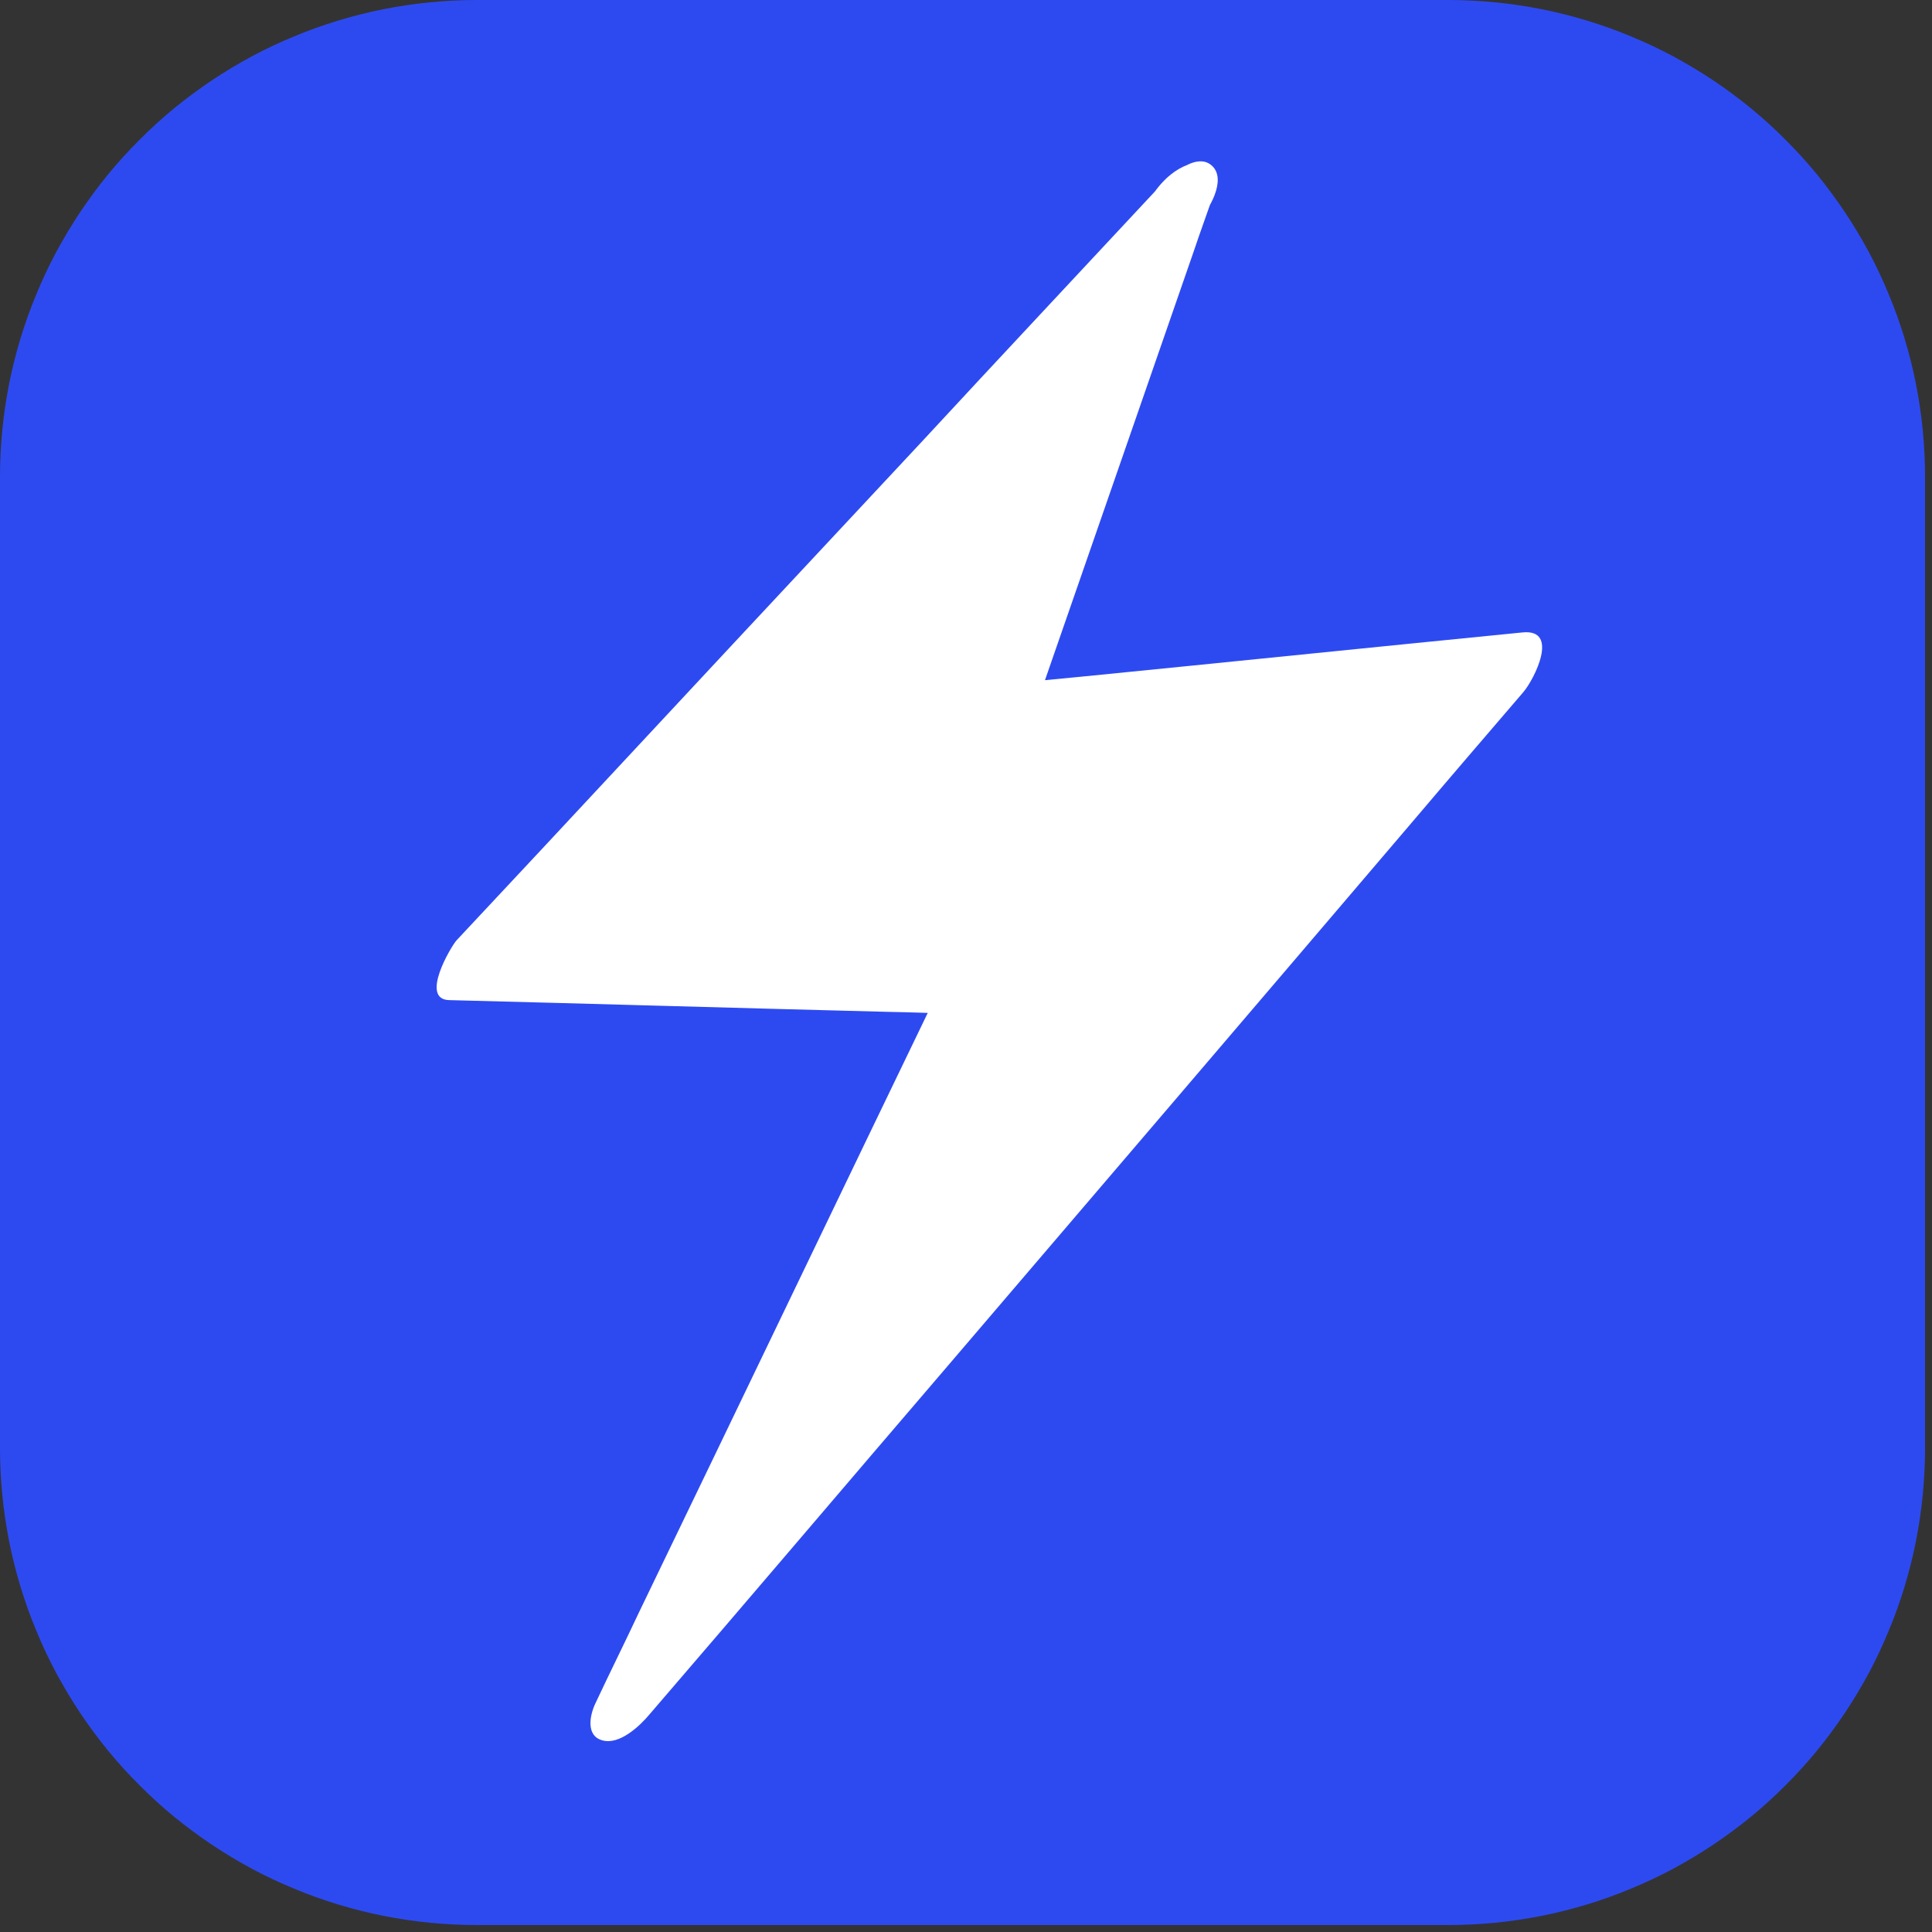 <svg xmlns="http://www.w3.org/2000/svg" xmlns:xlink="http://www.w3.org/1999/xlink" width="100" zoomAndPan="magnify" viewBox="0 0 75 75" height="100" preserveAspectRatio="xMidYMid meet" version="1.0"><rect x="0" y="0" width="75" height="75" fill="#333333" stroke="none"/><defs><clipPath id="c2e92e4e8a"><path d="M 18 7 L 59 7 L 59 66 L 18 66 Z M 18 7 " clip-rule="nonzero"/></clipPath><clipPath id="75813eca3a"><path d="M 12.09 11.047 L 57.328 4.23 L 65.934 61.336 L 20.691 68.152 Z M 12.09 11.047 " clip-rule="nonzero"/></clipPath><clipPath id="ba755f039e"><path d="M 12.09 11.047 L 57.328 4.23 L 65.934 61.336 L 20.691 68.152 Z M 12.09 11.047 " clip-rule="nonzero"/></clipPath><clipPath id="5d2e866adb"><path d="M 16 6 L 60 6 L 60 68 L 16 68 Z M 16 6 " clip-rule="nonzero"/></clipPath><clipPath id="ac5ab83eb2"><path d="M 12.09 11.047 L 57.328 4.23 L 65.934 61.336 L 20.691 68.152 Z M 12.09 11.047 " clip-rule="nonzero"/></clipPath><clipPath id="4c91e301aa"><path d="M 12.09 11.047 L 57.328 4.23 L 65.934 61.336 L 20.691 68.152 Z M 12.09 11.047 " clip-rule="nonzero"/></clipPath></defs><path fill="#2d4af1" d="M 18.508 0 L 56.223 0 C 56.828 0 57.434 0.031 58.039 0.09 C 58.641 0.148 59.238 0.238 59.836 0.355 C 60.43 0.473 61.016 0.621 61.598 0.797 C 62.176 0.973 62.746 1.176 63.305 1.41 C 63.867 1.641 64.414 1.898 64.949 2.184 C 65.48 2.473 66 2.781 66.504 3.117 C 67.008 3.457 67.496 3.816 67.965 4.199 C 68.434 4.586 68.883 4.992 69.309 5.422 C 69.738 5.848 70.145 6.297 70.531 6.766 C 70.914 7.234 71.273 7.723 71.613 8.227 C 71.949 8.73 72.258 9.25 72.547 9.781 C 72.832 10.316 73.09 10.863 73.32 11.426 C 73.555 11.984 73.758 12.555 73.934 13.133 C 74.109 13.715 74.258 14.301 74.375 14.895 C 74.492 15.492 74.582 16.09 74.641 16.691 C 74.699 17.297 74.73 17.902 74.73 18.508 L 74.73 56.223 C 74.73 56.828 74.699 57.434 74.641 58.039 C 74.582 58.641 74.492 59.238 74.375 59.836 C 74.258 60.43 74.109 61.016 73.934 61.598 C 73.758 62.176 73.555 62.746 73.32 63.305 C 73.09 63.867 72.832 64.414 72.547 64.949 C 72.258 65.48 71.949 66 71.613 66.504 C 71.273 67.008 70.914 67.496 70.531 67.965 C 70.145 68.434 69.738 68.883 69.309 69.309 C 68.883 69.738 68.434 70.145 67.965 70.531 C 67.496 70.914 67.008 71.273 66.504 71.613 C 66 71.949 65.48 72.258 64.949 72.547 C 64.414 72.832 63.867 73.09 63.305 73.32 C 62.746 73.555 62.176 73.758 61.598 73.934 C 61.016 74.109 60.43 74.258 59.836 74.375 C 59.238 74.492 58.641 74.582 58.039 74.641 C 57.434 74.699 56.828 74.73 56.223 74.73 L 18.508 74.73 C 17.902 74.73 17.297 74.699 16.691 74.641 C 16.09 74.582 15.492 74.492 14.895 74.375 C 14.301 74.258 13.715 74.109 13.133 73.934 C 12.555 73.758 11.984 73.555 11.426 73.32 C 10.863 73.09 10.316 72.832 9.781 72.547 C 9.25 72.258 8.73 71.949 8.227 71.613 C 7.723 71.273 7.234 70.914 6.766 70.531 C 6.297 70.145 5.848 69.738 5.422 69.309 C 4.992 68.883 4.586 68.434 4.199 67.965 C 3.816 67.496 3.457 67.008 3.117 66.504 C 2.781 66 2.473 65.48 2.184 64.949 C 1.898 64.414 1.641 63.867 1.41 63.305 C 1.176 62.746 0.973 62.176 0.797 61.598 C 0.621 61.016 0.473 60.43 0.355 59.836 C 0.238 59.238 0.148 58.641 0.09 58.039 C 0.031 57.434 0 56.828 0 56.223 L 0 18.508 C 0 17.902 0.031 17.297 0.09 16.691 C 0.148 16.09 0.238 15.492 0.355 14.895 C 0.473 14.301 0.621 13.715 0.797 13.133 C 0.973 12.555 1.176 11.984 1.41 11.426 C 1.641 10.863 1.898 10.316 2.184 9.781 C 2.473 9.25 2.781 8.73 3.117 8.227 C 3.457 7.723 3.816 7.234 4.199 6.766 C 4.586 6.297 4.992 5.848 5.422 5.422 C 5.848 4.992 6.297 4.586 6.766 4.199 C 7.234 3.816 7.723 3.457 8.227 3.117 C 8.73 2.781 9.25 2.473 9.781 2.184 C 10.316 1.898 10.863 1.641 11.426 1.41 C 11.984 1.176 12.555 0.973 13.133 0.797 C 13.715 0.621 14.301 0.473 14.895 0.355 C 15.492 0.238 16.09 0.148 16.691 0.09 C 17.297 0.031 17.902 0 18.508 0 Z M 18.508 0 " fill-opacity="1" fill-rule="nonzero"/><g clip-path="url(#c2e92e4e8a)"><g clip-path="url(#75813eca3a)"><g clip-path="url(#ba755f039e)"><path fill="#ffffff" d="M 45.738 7.957 L 18.48 37.164 L 38.008 37.684 L 24.449 65.895 L 58.371 26.211 L 38.719 28.168 Z M 45.738 7.957 " fill-opacity="1" fill-rule="nonzero"/></g></g></g><g clip-path="url(#5d2e866adb)"><g clip-path="url(#ac5ab83eb2)"><g clip-path="url(#4c91e301aa)"><path fill="#ffffff" d="M 44.957 7.301 C 41.898 10.586 38.836 13.848 35.801 17.129 C 30.898 22.379 25.996 27.629 21.094 32.898 C 19.977 34.09 18.84 35.309 17.723 36.504 C 17.508 36.742 16.289 38.793 17.434 38.824 C 23.125 38.969 28.824 39.137 34.516 39.281 C 35.336 39.293 36.141 39.332 36.961 39.344 C 36.867 38.855 36.793 38.367 36.699 37.902 C 32.723 46.133 28.773 54.379 24.797 62.609 C 24.246 63.785 23.668 64.941 23.117 66.117 C 22.891 66.586 22.738 67.383 23.379 67.559 C 24.047 67.754 24.844 66.996 25.211 66.555 C 29.066 62.078 32.879 57.586 36.715 53.113 C 42.793 46.004 48.875 38.891 54.93 31.785 C 56.324 30.141 57.719 28.52 59.133 26.871 C 59.559 26.375 60.559 24.402 59.102 24.551 C 53.379 25.117 47.684 25.703 41.961 26.27 C 41.129 26.348 40.301 26.43 39.445 26.512 C 39.68 26.863 39.938 27.211 40.172 27.539 C 42.219 21.629 44.27 15.742 46.316 9.828 C 46.598 8.988 46.906 8.148 47.191 7.328 C 47.48 6.512 46.785 6.137 46.094 6.402 C 45.191 6.742 44.539 7.707 44.238 8.594 C 42.191 14.504 40.141 20.395 38.094 26.305 C 37.812 27.145 37.504 27.988 37.219 28.805 C 37.008 29.383 37.34 29.902 37.941 29.836 C 43.664 29.27 49.363 28.684 55.086 28.117 C 55.914 28.039 56.746 27.957 57.598 27.875 C 57.598 27.102 57.57 26.332 57.566 25.559 C 53.734 30.051 49.898 34.523 46.09 39.016 C 40.012 46.125 33.93 53.238 27.875 60.344 C 26.48 61.988 25.086 63.613 23.672 65.258 C 24.375 65.402 25.082 65.547 25.766 65.695 C 29.715 57.449 33.691 49.219 37.641 40.973 C 38.191 39.797 38.77 38.637 39.32 37.461 C 39.477 37.141 39.742 36.031 39.059 36.02 C 33.363 35.879 27.668 35.711 21.977 35.566 C 21.152 35.555 20.352 35.516 19.531 35.504 C 19.441 36.266 19.332 37.059 19.242 37.824 C 22.301 34.539 25.359 31.277 28.418 27.992 C 33.32 22.742 38.223 17.496 43.125 12.223 C 44.242 11.031 45.379 9.812 46.496 8.617 C 46.91 8.191 47.66 6.961 47.031 6.418 C 46.402 5.875 45.328 6.902 44.957 7.301 Z M 44.957 7.301 " fill-opacity="1" fill-rule="nonzero"/></g></g></g></svg>